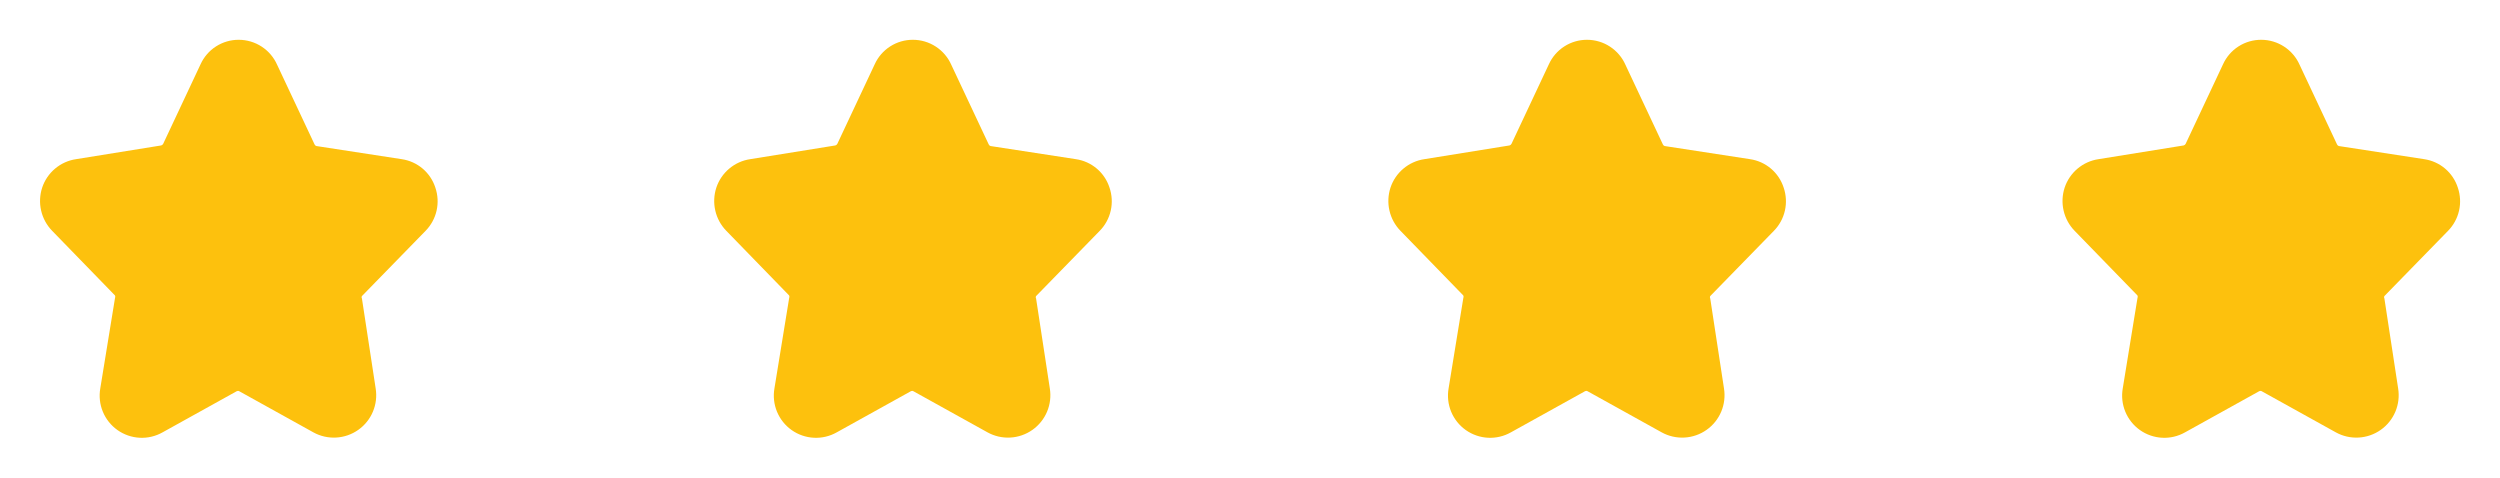 <svg width="178" height="34" viewBox="0 0 178 34" fill="none" xmlns="http://www.w3.org/2000/svg">
<path d="M30.303 16.433C30.692 16.036 30.963 15.537 31.085 14.995C31.208 14.452 31.177 13.886 30.997 13.359C30.827 12.831 30.513 12.361 30.09 12.003C29.667 11.645 29.151 11.413 28.603 11.333L22.525 10.398C22.497 10.39 22.471 10.376 22.449 10.356C22.427 10.336 22.409 10.312 22.398 10.285L19.734 4.618C19.501 4.088 19.118 3.637 18.633 3.32C18.147 3.003 17.58 2.834 17 2.833C16.427 2.831 15.866 2.994 15.383 3.303C14.9 3.612 14.518 4.054 14.28 4.576L11.617 10.243C11.602 10.27 11.582 10.294 11.558 10.314C11.533 10.334 11.505 10.348 11.475 10.356L5.412 11.333C4.862 11.415 4.346 11.648 3.921 12.006C3.496 12.363 3.178 12.832 3.003 13.359C2.83 13.887 2.804 14.453 2.929 14.995C3.053 15.537 3.324 16.035 3.712 16.433L8.188 21.038C8.201 21.067 8.208 21.098 8.208 21.13C8.208 21.161 8.201 21.193 8.188 21.222L7.14 27.653C7.043 28.213 7.106 28.79 7.323 29.315C7.54 29.841 7.902 30.294 8.367 30.622C8.831 30.95 9.379 31.139 9.947 31.168C10.515 31.197 11.079 31.064 11.574 30.784L16.858 27.852C16.885 27.838 16.914 27.831 16.943 27.831C16.973 27.831 17.002 27.838 17.028 27.852L22.313 30.784C22.808 31.058 23.371 31.186 23.937 31.154C24.502 31.123 25.047 30.933 25.509 30.606C25.972 30.28 26.333 29.83 26.552 29.308C26.771 28.785 26.838 28.212 26.747 27.653L25.769 21.25C25.754 21.224 25.747 21.195 25.747 21.165C25.747 21.135 25.754 21.106 25.769 21.08L30.303 16.433Z" fill="#FDC10D"/>
<path d="M78.303 16.433C78.692 16.036 78.963 15.537 79.085 14.995C79.208 14.452 79.177 13.886 78.997 13.359C78.827 12.831 78.513 12.361 78.09 12.003C77.667 11.645 77.151 11.413 76.603 11.333L70.525 10.398C70.497 10.39 70.471 10.376 70.449 10.356C70.427 10.336 70.409 10.312 70.398 10.285L67.734 4.618C67.501 4.088 67.118 3.637 66.632 3.32C66.147 3.003 65.58 2.834 65 2.833C64.427 2.831 63.865 2.994 63.383 3.303C62.901 3.612 62.517 4.054 62.28 4.576L59.617 10.243C59.602 10.27 59.582 10.294 59.558 10.314C59.533 10.334 59.505 10.348 59.475 10.356L53.412 11.333C52.862 11.415 52.346 11.648 51.921 12.006C51.496 12.363 51.178 12.832 51.003 13.359C50.83 13.887 50.804 14.453 50.929 14.995C51.053 15.537 51.324 16.035 51.712 16.433L56.188 21.038C56.201 21.067 56.208 21.098 56.208 21.13C56.208 21.161 56.201 21.193 56.188 21.222L55.14 27.653C55.043 28.213 55.106 28.79 55.323 29.315C55.541 29.841 55.902 30.294 56.367 30.622C56.831 30.95 57.379 31.139 57.947 31.168C58.515 31.197 59.079 31.064 59.574 30.784L64.858 27.852C64.885 27.838 64.914 27.831 64.943 27.831C64.973 27.831 65.002 27.838 65.028 27.852L70.313 30.784C70.808 31.058 71.371 31.186 71.937 31.154C72.502 31.123 73.047 30.933 73.51 30.606C73.972 30.28 74.333 29.83 74.552 29.308C74.771 28.785 74.838 28.212 74.747 27.653L73.769 21.25C73.754 21.224 73.746 21.195 73.746 21.165C73.746 21.135 73.754 21.106 73.769 21.08L78.303 16.433Z" fill="#FDC10D"/>
<path d="M126.303 16.433C126.692 16.036 126.963 15.537 127.085 14.995C127.208 14.452 127.177 13.886 126.997 13.359C126.827 12.831 126.513 12.361 126.09 12.003C125.667 11.645 125.151 11.413 124.603 11.333L118.525 10.398C118.497 10.39 118.471 10.376 118.449 10.356C118.427 10.336 118.409 10.312 118.398 10.285L115.734 4.618C115.501 4.088 115.118 3.637 114.632 3.32C114.147 3.003 113.58 2.834 113 2.833C112.427 2.831 111.866 2.994 111.383 3.303C110.9 3.612 110.518 4.054 110.28 4.576L107.617 10.243C107.602 10.27 107.582 10.294 107.558 10.314C107.533 10.334 107.505 10.348 107.475 10.356L101.412 11.333C100.862 11.415 100.346 11.648 99.921 12.006C99.496 12.363 99.178 12.832 99.003 13.359C98.83 13.887 98.804 14.453 98.929 14.995C99.053 15.537 99.324 16.035 99.712 16.433L104.188 21.038C104.201 21.067 104.208 21.098 104.208 21.13C104.208 21.161 104.201 21.193 104.188 21.222L103.14 27.653C103.043 28.213 103.106 28.79 103.323 29.315C103.54 29.841 103.902 30.294 104.367 30.622C104.831 30.95 105.379 31.139 105.947 31.168C106.515 31.197 107.079 31.064 107.574 30.784L112.858 27.852C112.885 27.838 112.914 27.831 112.943 27.831C112.973 27.831 113.002 27.838 113.028 27.852L118.313 30.784C118.808 31.058 119.371 31.186 119.937 31.154C120.502 31.123 121.047 30.933 121.509 30.606C121.972 30.28 122.333 29.83 122.552 29.308C122.771 28.785 122.838 28.212 122.747 27.653L121.769 21.25C121.754 21.224 121.747 21.195 121.747 21.165C121.747 21.135 121.754 21.106 121.769 21.08L126.303 16.433Z" fill="#FDC10D"/>
<path d="M174.303 16.433C174.692 16.036 174.963 15.537 175.085 14.995C175.208 14.452 175.177 13.886 174.997 13.359C174.827 12.831 174.513 12.361 174.09 12.003C173.667 11.645 173.151 11.413 172.603 11.333L166.525 10.398C166.497 10.39 166.471 10.376 166.449 10.356C166.427 10.336 166.409 10.312 166.398 10.285L163.734 4.618C163.501 4.088 163.118 3.637 162.632 3.32C162.147 3.003 161.58 2.834 161 2.833C160.427 2.831 159.866 2.994 159.383 3.303C158.9 3.612 158.518 4.054 158.28 4.576L155.617 10.243C155.602 10.27 155.582 10.294 155.558 10.314C155.533 10.334 155.505 10.348 155.475 10.356L149.412 11.333C148.862 11.415 148.346 11.648 147.921 12.006C147.496 12.363 147.178 12.832 147.003 13.359C146.83 13.887 146.804 14.453 146.929 14.995C147.053 15.537 147.324 16.035 147.712 16.433L152.188 21.038C152.201 21.067 152.208 21.098 152.208 21.13C152.208 21.161 152.201 21.193 152.188 21.222L151.14 27.653C151.043 28.213 151.106 28.79 151.323 29.315C151.54 29.841 151.902 30.294 152.367 30.622C152.831 30.95 153.379 31.139 153.947 31.168C154.515 31.197 155.079 31.064 155.574 30.784L160.858 27.852C160.885 27.838 160.914 27.831 160.943 27.831C160.973 27.831 161.002 27.838 161.028 27.852L166.313 30.784C166.808 31.058 167.371 31.186 167.937 31.154C168.502 31.123 169.047 30.933 169.509 30.606C169.972 30.28 170.333 29.83 170.552 29.308C170.771 28.785 170.838 28.212 170.747 27.653L169.769 21.25C169.754 21.224 169.747 21.195 169.747 21.165C169.747 21.135 169.754 21.106 169.769 21.08L174.303 16.433Z" fill="#FDC10D"/>
</svg>
